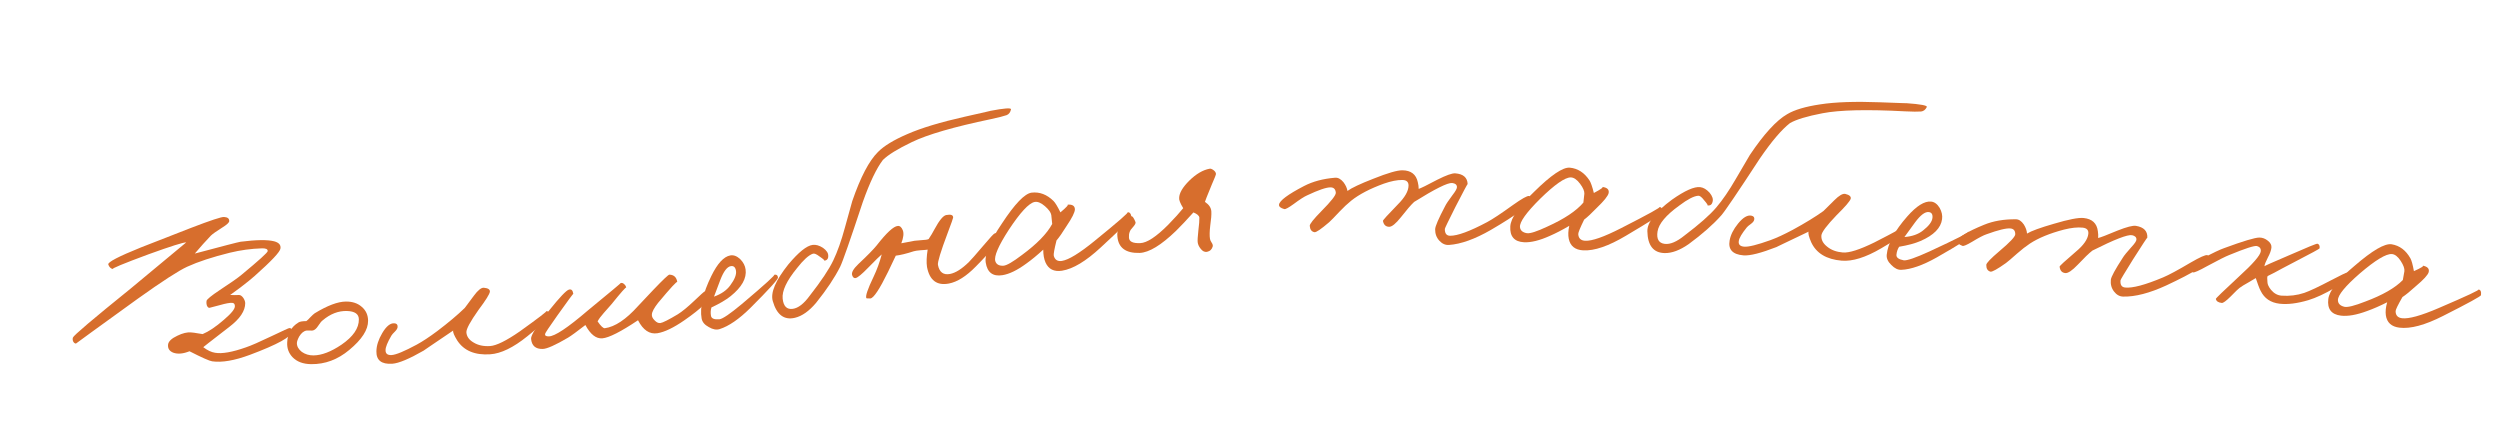 <?xml version="1.0" encoding="UTF-8"?> <svg xmlns="http://www.w3.org/2000/svg" width="826" height="146" viewBox="0 0 826 146" fill="none"><path d="M96.491 109.564C96.337 111.265 91.698 113.822 82.574 117.236C77.494 119.126 73.338 119.842 70.106 119.384C69.257 119.28 66.758 118.17 62.609 116.055C60.529 116.894 58.757 117.056 57.291 116.542C55.985 116.037 55.397 115.148 55.526 113.873C55.642 112.811 56.661 111.83 58.585 110.929C60.345 110.071 61.863 109.707 63.137 109.835C63.723 109.87 64.438 109.966 65.284 110.123C66.129 110.28 66.685 110.366 66.952 110.382C68.978 109.54 71.315 107.968 73.962 105.667C76.493 103.52 77.706 101.989 77.6 101.074C77.584 100.432 77.284 100.094 76.698 100.059C75.9 100.012 74.576 100.254 72.728 100.786C70.664 101.358 69.498 101.663 69.228 101.701C68.852 101.732 68.549 101.447 68.317 100.846C68.186 100.357 68.161 99.875 68.242 99.399C68.38 98.873 69.812 97.702 72.537 95.886C76.205 93.485 78.63 91.785 79.811 90.787C85.541 86.05 88.42 83.442 88.448 82.963C88.486 82.324 87.863 82.02 86.579 82.051C82.993 82.159 79.438 82.644 75.914 83.504C70.167 84.927 65.481 86.466 61.857 88.122C59.057 89.399 53.612 92.924 45.524 98.696C31.851 108.573 25.04 113.512 25.093 113.515C24.721 113.493 24.414 113.262 24.173 112.82C23.985 112.381 23.957 111.952 24.089 111.533C24.29 110.85 30.646 105.456 43.158 95.35L61.531 80.089C60.626 80.035 56.488 81.34 49.118 84.003C40.652 87.135 36.708 88.771 37.288 88.913C36.552 88.709 36.047 88.198 35.775 87.381C35.553 86.62 39.137 84.748 46.526 81.766L62.932 75.363C69.548 72.816 73.253 71.593 74.048 71.693C75.22 71.762 75.78 72.223 75.73 73.075C75.701 73.554 74.939 74.257 73.441 75.183C71.499 76.404 70.245 77.292 69.677 77.846C68.026 79.565 66.253 81.543 64.358 83.782C73.695 81.289 78.74 79.985 79.495 79.869C84.663 79.213 88.352 79.164 90.563 79.722C92.141 80.136 92.843 80.926 92.667 82.091C92.548 83.206 89.697 86.243 84.114 91.201C82.986 92.203 81.415 93.473 79.401 95.01L76.051 97.456C77.062 97.516 78.024 97.52 78.935 97.467C79.417 97.442 79.906 97.764 80.4 98.435C80.792 99.046 80.998 99.619 81.02 100.154C81.029 102.719 79.271 105.34 75.747 108.017C69.701 112.681 66.844 114.916 67.176 114.722C68.556 115.766 69.856 116.377 71.074 116.556C73.348 116.957 76.749 116.357 81.278 114.755C82.913 114.211 85.765 112.964 89.834 111.014C93.518 109.255 95.439 108.38 95.599 108.39C96.241 108.374 96.539 108.766 96.491 109.564Z" fill="#D76E2D"></path><path d="M121.615 105.958C121.646 108.944 119.573 112.166 115.395 115.623C111.588 118.809 107.391 120.373 102.803 120.314C100.136 120.288 98.075 119.51 96.619 117.978C95.378 116.658 94.802 115.064 94.889 113.196C94.965 110.208 96.221 107.982 98.66 106.516C99.084 106.245 99.935 106.103 101.215 106.09C101.533 105.873 101.982 105.442 102.562 104.796C103.195 104.149 103.671 103.717 103.989 103.501C108.176 100.95 111.602 99.661 114.269 99.634C116.455 99.611 118.222 100.206 119.568 101.419C120.913 102.578 121.596 104.091 121.615 105.958ZM118.57 105.509C118.552 103.749 117.236 102.83 114.621 102.75C111.794 102.673 109.111 103.714 106.573 105.874C106.203 106.145 105.703 106.763 105.073 107.73C104.548 108.535 103.993 109.021 103.408 109.187C103.088 109.244 102.742 109.247 102.368 109.198L101.328 109.209C100.422 109.325 99.602 109.973 98.868 111.154C98.345 112.12 98.086 112.869 98.091 113.403C98.102 114.469 98.646 115.424 99.721 116.266C100.849 117.054 102.133 117.441 103.573 117.426C106.293 117.398 109.374 116.219 112.817 113.89C116.683 111.236 118.601 108.442 118.57 105.509Z" fill="#D76E2D"></path><path d="M181.773 104.033C181.564 104.902 179.048 107.261 174.227 111.11C169.611 114.839 165.521 116.822 161.955 117.059C156.9 117.396 153.271 115.874 151.068 112.493C150.049 110.85 149.602 109.758 149.727 109.215C142.975 113.78 139.754 115.973 140.063 115.792C135.223 118.573 131.74 120.035 129.611 120.176C126.046 120.414 124.297 119.034 124.364 116.036C124.4 114.163 125.042 112.169 126.291 110.055C127.635 107.774 128.98 106.695 130.324 106.819C131.077 106.876 131.424 107.281 131.367 108.033C131.343 108.462 131.08 108.934 130.58 109.448C129.877 110.137 129.455 110.619 129.313 110.896C128.018 113.12 127.376 114.713 127.387 115.674C127.358 116.852 128.036 117.395 129.419 117.303C130.856 117.207 133.613 116.061 137.689 113.865C139.598 112.83 141.851 111.343 144.448 109.406C148.162 106.593 151.199 104.039 153.558 101.744L156.576 97.694C157.899 95.895 158.99 95.021 159.849 95.07C161.246 95.191 161.917 95.628 161.86 96.38C161.754 97.189 160.498 99.197 158.092 102.404C155.357 106.274 154.025 108.741 154.096 109.806C154.188 111.189 154.984 112.312 156.485 113.174C157.989 114.09 159.805 114.476 161.934 114.334C164.009 114.196 167.27 112.589 171.715 109.514C178.041 104.976 180.939 102.752 180.411 102.841C180.726 102.766 181.053 102.851 181.39 103.096C181.727 103.341 181.855 103.653 181.773 104.033Z" fill="#D76E2D"></path><path d="M234.38 97.569C234.59 99.101 231.844 101.847 226.142 105.804C222.553 108.288 219.573 109.72 217.202 110.099C214.621 110.506 212.486 109.076 210.8 105.808C205.129 109.601 201.204 111.592 199.023 111.784C196.948 111.961 195.078 110.494 193.413 107.385C190.641 109.542 188.732 110.934 187.688 111.562C183.503 114.019 180.712 115.263 179.317 115.293C176.956 115.348 175.672 114.232 175.466 111.945C175.36 110.776 177.399 107.589 181.584 102.386C184.942 98.211 187.059 95.983 187.935 95.701C188.759 95.426 189.254 95.897 189.421 97.112C189.399 96.954 187.628 99.35 184.108 104.3C181.401 108.117 180.062 110.131 180.091 110.342C180.005 110.892 180.419 111.159 181.331 111.141C183.27 111.144 187.563 108.295 194.21 102.592C201.613 96.517 205.235 93.49 205.077 93.512C205.492 93.401 205.888 93.535 206.263 93.915C206.63 94.241 206.843 94.616 206.901 95.038C206.858 94.721 205.226 96.56 202.005 100.555C201.633 100.982 200.794 101.932 199.489 103.403C198.509 104.506 197.829 105.434 197.448 106.186C198.525 107.761 199.328 108.512 199.856 108.44C203.185 107.983 206.834 105.545 210.804 101.125L215.88 95.745C219.082 92.399 220.845 90.731 221.169 90.74C222.685 90.802 223.552 91.625 223.769 93.21C223.711 92.787 221.601 95.068 217.44 100.053C216.111 101.743 215.424 103.021 215.382 103.888C215.31 104.544 215.616 105.202 216.299 105.862C216.928 106.529 217.56 106.82 218.194 106.733C218.987 106.624 220.901 105.662 223.935 103.846C225.374 102.949 227.188 101.462 229.38 99.385C231.427 97.436 232.553 96.42 232.757 96.338C233.672 95.943 234.213 96.354 234.38 97.569Z" fill="#D76E2D"></path><path d="M257.048 91.685C257.097 92.272 254.059 95.623 247.934 101.739C244.198 105.43 240.818 107.759 237.793 108.725C236.718 109.077 235.514 108.856 234.183 108.061C232.808 107.329 232.019 106.385 231.816 105.229C231.168 101.553 232.238 96.869 235.026 91.179C237.057 87.03 239.149 84.766 241.302 84.387C242.405 84.192 243.51 84.62 244.615 85.671C245.607 86.688 246.183 87.805 246.343 89.022C246.747 91.929 245.1 94.873 241.401 97.854C239.834 99.105 237.724 100.343 235.07 101.569C234.788 102.431 234.736 103.361 234.911 104.359C235.069 105.252 236.002 105.629 237.71 105.49C238.77 105.358 241.236 103.678 245.108 100.45C252.886 93.88 256.433 90.656 255.75 90.776C256.538 90.637 256.971 90.94 257.048 91.685ZM243.164 89.42C242.96 88.264 242.386 87.77 241.44 87.936C240.232 88.149 239.089 89.651 238.01 92.44L235.905 98.01C238.299 97.155 240.085 95.919 241.263 94.304C242.752 92.308 243.386 90.68 243.164 89.42Z" fill="#D76E2D"></path><path d="M334.034 36.136C333.837 37.096 333.361 37.73 332.605 38.038C331.588 38.395 329.879 38.83 327.479 39.343C315.156 41.915 306.411 44.455 301.243 46.963C296.569 49.213 293.388 51.179 291.7 52.859C289.574 55.654 287.364 60.285 285.07 66.75C280.871 79.444 278.378 86.572 277.59 88.134C275.781 91.737 273.122 95.721 269.611 100.084C267.308 102.805 264.987 104.443 262.65 104.998C259.066 105.846 256.623 104.005 255.323 99.475C254.521 96.696 256.245 92.647 260.495 87.328C263.856 83.32 266.515 81.182 268.474 80.917C269.531 80.769 270.679 81.093 271.917 81.888C273.113 82.745 273.691 83.639 273.651 84.57C273.674 85.543 273.204 86.067 272.242 86.142C272.618 86.125 272.12 85.65 270.748 84.718C269.729 83.935 268.994 83.641 268.543 83.836C267.168 84.316 265.434 85.896 263.34 88.576C259.905 92.762 258.323 96.133 258.594 98.687C258.854 101.189 259.964 102.308 261.922 102.042C263.723 101.806 265.592 100.363 267.529 97.713C271.326 92.86 273.922 88.971 275.318 86.043C276.713 83.116 277.983 79.534 279.128 75.297C280.629 69.798 281.45 66.844 281.589 66.438C284.314 58.533 287.137 53.133 290.06 50.24C292.012 48.238 295.245 46.263 299.76 44.314C304.369 42.293 310.682 40.381 318.699 38.577C325.155 37.126 327.964 36.481 327.126 36.641C331.841 35.74 334.143 35.572 334.034 36.136Z" fill="#D76E2D"></path><path d="M330.074 77.994C330.461 79.169 327.897 82.534 322.383 88.087C319.245 91.289 316.288 93.153 313.511 93.681C309.529 94.437 307.12 92.615 306.284 88.214C306.057 86.737 306.128 84.823 306.496 82.473C306.129 82.543 305.328 82.614 304.093 82.685C303.078 82.77 302.34 82.883 301.878 83.025C299.475 83.807 297.504 84.29 295.964 84.474L293.402 89.847C290.585 95.593 288.643 98.514 287.575 98.608C286.707 98.61 286.268 98.585 286.258 98.533C285.866 97.901 286.663 95.524 288.649 91.401C289.738 89.131 290.629 86.682 291.324 84.053C290.85 84.414 289.34 85.895 286.794 88.496C284.797 90.558 283.437 91.685 282.713 91.877C282.189 91.977 281.805 91.67 281.561 90.956C281.235 90.095 281.921 88.852 283.621 87.226C286.524 84.503 288.526 82.467 289.627 81.118C292.899 76.913 295.232 74.76 296.624 74.658C297.315 74.581 297.865 75.047 298.274 76.055C298.682 77.063 298.522 78.505 297.793 80.381L302.194 79.545C302.456 79.495 303.257 79.424 304.597 79.333C305.674 79.291 306.413 79.178 306.812 78.993C307.534 77.933 308.193 76.831 308.79 75.686C310.355 72.783 311.636 71.237 312.631 71.047C314.203 70.749 314.964 71.039 314.914 71.917C314.901 72.136 314.299 73.825 313.108 76.983C310.799 83.121 309.73 86.636 309.899 87.527C310.357 89.937 311.686 90.933 313.887 90.515C315.721 90.167 317.805 88.848 320.138 86.559C320.825 85.886 322.432 84.06 324.961 81.083C327.088 78.561 328.303 77.245 328.608 77.133C329.312 76.836 329.8 77.123 330.074 77.994Z" fill="#D76E2D"></path><path d="M373.854 71.734C373.912 72.102 370.523 75.443 363.689 81.756C358.79 86.307 354.523 88.868 350.888 89.44C348.254 89.855 346.438 88.953 345.441 86.734C344.934 85.573 344.684 84.154 344.69 82.48C342.709 84.303 340.845 85.838 339.098 87.085C336.097 89.285 333.464 90.564 331.198 90.92C328.037 91.418 326.2 90.033 325.685 86.767C325.254 84.027 327.033 79.725 331.023 73.86C335.291 67.357 338.561 63.954 340.835 63.65C343.486 63.341 345.897 64.257 348.07 66.398C348.644 66.956 349.409 68.212 350.364 70.167C352.414 68.441 353.171 67.593 352.636 67.623C354.286 67.471 355.123 67.987 355.148 69.171C355.139 70.144 354.215 71.991 352.375 74.71C350.996 76.925 349.895 78.502 349.071 79.441C348.343 82.363 348.043 84.057 348.17 84.523C348.544 85.868 349.442 86.429 350.864 86.205C353.077 85.856 356.648 83.674 361.577 79.659C369.571 73.164 373.203 70 372.474 70.169C373.203 70 373.663 70.522 373.854 71.734ZM347.344 71.048C347.212 70.205 346.519 69.234 345.266 68.135C343.953 66.992 342.799 66.526 341.807 66.736C339.927 67.14 337.111 70.175 333.36 75.841C329.883 81.193 328.379 84.669 328.846 86.269C329.179 87.351 330.069 87.859 331.516 87.793C332.586 87.732 334.64 86.545 337.677 84.231C342.611 80.593 345.934 77.181 347.647 73.996L347.344 71.048Z" fill="#D76E2D"></path><path d="M401.758 57.448C401.782 57.66 401.321 58.838 400.377 60.981C398.854 64.69 398.098 66.597 398.11 66.704C399.44 67.576 400.146 68.625 400.227 69.85C400.291 70.917 400.169 72.486 399.861 74.559C399.641 76.461 399.613 77.913 399.777 78.914C399.812 79.232 399.991 79.642 400.315 80.143C400.633 80.591 400.759 81.006 400.694 81.389C400.428 82.384 399.797 82.99 398.801 83.207C398.012 83.348 397.303 82.996 396.673 82.154C396.114 81.464 395.794 80.748 395.712 80.006C395.648 79.423 395.723 78.154 395.937 76.199C396.192 74.132 396.302 72.698 396.268 71.897C396.197 71.26 395.544 70.688 394.308 70.181C392.062 72.682 390.14 74.718 388.542 76.289C383.643 81.014 379.645 83.44 376.547 83.566C371.947 83.698 369.493 81.875 369.184 78.1C369.015 76.562 369.52 75.058 370.699 73.587C371.778 72.18 372.853 71.471 373.925 71.461C374.249 71.478 374.67 72.13 375.187 73.414C375.281 73.779 374.945 74.38 374.178 75.216C373.306 76.063 372.916 77.152 373.009 78.483C373.049 79.82 374.297 80.434 376.753 80.324C378.944 80.244 381.997 78.244 385.911 74.325C388.081 72.101 389.755 70.253 390.934 68.782C389.952 67.173 389.506 66.042 389.595 65.388C389.631 63.774 390.738 61.882 392.913 59.711C395.188 57.475 397.431 56.154 399.64 55.75C399.952 55.662 400.37 55.804 400.894 56.175C401.418 56.547 401.706 56.971 401.758 57.448Z" fill="#D76E2D"></path><path d="M505.811 65.89C505.685 67.542 501.271 70.903 492.57 75.973C487.307 79.004 482.701 80.656 478.751 80.93C477.576 81.022 476.515 80.556 475.567 79.532C474.619 78.507 474.154 77.248 474.172 75.755C474.183 74.795 475.28 72.248 477.463 68.113C477.791 67.424 478.605 66.207 479.906 64.462C480.935 63.141 481.426 62.24 481.378 61.759C481.334 61.012 480.806 60.579 479.794 60.46C478.302 60.336 474.117 62.42 467.239 66.712C466.214 67.66 464.754 69.349 462.858 71.78C461.179 73.894 459.887 74.945 458.98 74.934C457.86 74.921 457.175 74.273 456.923 72.99C456.872 72.776 458.494 70.982 461.788 67.607C464.163 65.235 465.361 63.143 465.382 61.329C465.397 60.103 464.711 59.481 463.324 59.465C461.618 59.444 459.586 59.847 457.23 60.672C452.676 62.325 449.08 64.203 446.442 66.305C445.203 67.303 443.909 68.515 442.558 69.939C440.884 71.733 439.75 72.892 439.157 73.419C436.517 75.681 434.903 76.782 434.317 76.722C433.359 76.55 432.834 75.851 432.742 74.623C432.696 74.035 433.995 72.397 436.641 69.709C439.826 66.493 441.396 64.485 441.353 63.684C441.26 62.51 440.68 61.916 439.614 61.903C438.227 61.887 435.657 62.763 431.902 64.532C430.937 64.947 429.432 65.916 427.387 67.439C425.719 68.646 424.699 69.194 424.327 69.082C423.105 68.748 422.524 68.261 422.585 67.622C422.76 66.29 425.505 64.243 430.818 61.479C433.716 59.967 437.141 59.047 441.092 58.721C442.053 58.626 442.98 59.117 443.874 60.194C444.609 61.163 445.051 62.128 445.2 63.09C446.545 62.092 449.415 60.74 453.809 59.032C458.471 57.167 461.656 56.245 463.362 56.265C466.189 56.299 467.88 57.599 468.436 60.166C468.64 60.968 468.738 61.716 468.73 62.409C469.426 62.204 471.491 61.188 474.926 59.362C477.824 57.904 479.779 57.207 480.792 57.272C483.456 57.464 484.829 58.653 484.909 60.841C484.912 60.628 483.548 63.172 480.819 68.473C478.524 73.033 477.376 75.419 477.373 75.633C477.356 77.126 477.933 77.879 479.107 77.894C481.56 77.923 485.631 76.424 491.321 73.398C493.092 72.459 495.941 70.573 499.869 67.739C502.827 65.641 504.599 64.648 505.184 64.762C505.61 64.874 505.819 65.25 505.811 65.89Z" fill="#D76E2D"></path><path d="M549.249 70.218C549.229 70.591 545.215 73.148 537.209 77.888C531.466 81.311 526.757 82.921 523.082 82.718C520.419 82.572 518.833 81.309 518.323 78.931C518.071 77.689 518.124 76.249 518.481 74.613C516.162 75.981 514.018 77.091 512.048 77.944C508.652 79.467 505.81 80.165 503.52 80.038C500.325 79.862 498.818 78.124 499 74.822C499.152 72.053 501.794 68.219 506.924 63.32C512.46 57.857 516.371 55.214 518.658 55.394C521.315 55.647 523.481 57.048 525.157 59.597C525.601 60.263 526.085 61.652 526.61 63.764C528.976 62.505 529.894 61.835 529.365 61.752C531.01 61.95 531.72 62.63 531.496 63.792C531.283 64.742 529.992 66.353 527.624 68.627C525.811 70.503 524.404 71.814 523.401 72.561C522.077 75.265 521.429 76.859 521.455 77.341C521.539 78.734 522.3 79.47 523.737 79.549C525.974 79.673 529.923 78.288 535.584 75.395C544.761 70.719 548.976 68.387 548.228 68.399C548.976 68.387 549.317 68.993 549.249 70.218ZM523.472 63.991C523.519 63.139 523.046 62.045 522.051 60.708C521.006 59.315 519.976 58.618 518.961 58.615C517.038 58.616 513.649 60.993 508.794 65.747C504.273 70.252 502.073 73.335 502.195 74.998C502.293 76.125 503.057 76.808 504.486 77.047C505.545 77.212 507.802 76.482 511.257 74.856C516.844 72.333 520.808 69.694 523.15 66.938L523.472 63.991Z" fill="#D76E2D"></path><path d="M636.614 35.369C636.177 36.247 635.555 36.737 634.745 36.841C633.67 36.925 631.907 36.907 629.456 36.787C616.885 36.112 607.781 36.324 602.143 37.422C597.048 38.399 593.469 39.482 591.407 40.673C588.635 42.829 585.311 46.738 581.435 52.399C574.121 63.591 569.882 69.841 568.721 71.148C566.048 74.168 562.455 77.335 557.943 80.652C555.019 82.691 552.356 83.679 549.954 83.616C546.272 83.516 544.384 81.11 544.289 76.398C544.227 73.507 546.931 70.035 552.404 65.985C556.681 62.972 559.799 61.589 561.76 61.834C562.821 61.963 563.847 62.57 564.839 63.656C565.775 64.791 566.104 65.804 565.828 66.693C565.6 67.64 565.012 68.026 564.062 67.852C564.43 67.931 564.071 67.344 562.983 66.091C562.2 65.073 561.565 64.601 561.078 64.673C559.627 64.784 557.545 65.867 554.834 67.921C550.439 71.085 548.046 73.937 547.652 76.475C547.263 78.961 548.048 80.326 550.009 80.572C551.81 80.806 553.987 79.891 556.539 77.826C561.454 74.11 564.961 71.016 567.06 68.545C569.16 66.073 571.306 62.937 573.5 59.136C576.362 54.205 577.912 51.561 578.151 51.204C582.812 44.262 586.926 39.768 590.493 37.721C592.893 36.287 596.525 35.207 601.389 34.482C606.362 33.711 612.955 33.482 621.166 33.795C627.778 34.049 630.659 34.146 629.807 34.086C634.595 34.424 636.864 34.852 636.614 35.369Z" fill="#D76E2D"></path><path d="M630.019 76.202C629.683 77.03 626.843 78.987 621.501 82.073C616.38 85.07 612.039 86.419 608.478 86.122C603.429 85.699 600.068 83.652 598.395 79.98C597.633 78.204 597.355 77.056 597.559 76.538C590.201 80.044 586.688 81.731 587.02 81.598C581.82 83.625 578.157 84.55 576.031 84.372C572.47 84.074 570.947 82.448 571.462 79.494C571.776 77.647 572.709 75.772 574.26 73.868C575.93 71.813 577.421 70.948 578.732 71.271C579.467 71.44 579.75 71.892 579.582 72.627C579.493 73.048 579.163 73.475 578.592 73.909C577.794 74.484 577.305 74.898 577.123 75.151C575.51 77.157 574.637 78.636 574.504 79.588C574.3 80.748 574.889 81.386 576.271 81.502C577.706 81.622 580.603 80.901 584.961 79.338C587.003 78.599 589.453 77.466 592.31 75.939C596.403 73.712 599.788 71.64 602.463 69.723L606.052 66.17C607.629 64.589 608.839 63.888 609.68 64.065C611.044 64.393 611.642 64.925 611.473 65.66C611.247 66.444 609.705 68.242 606.848 71.053C603.565 74.472 601.879 76.712 601.79 77.775C601.675 79.157 602.294 80.386 603.649 81.463C605 82.593 606.738 83.247 608.864 83.424C610.937 83.598 614.401 82.496 619.256 80.119C626.188 76.577 629.386 74.811 628.851 74.82C629.174 74.793 629.484 74.926 629.781 75.219C630.077 75.511 630.157 75.839 630.019 76.202Z" fill="#D76E2D"></path><path d="M651.282 77.795C651.175 78.374 647.361 80.805 639.839 85.088C635.261 87.662 631.386 89.016 628.213 89.15C627.083 89.206 625.981 88.675 624.906 87.557C623.774 86.488 623.262 85.369 623.37 84.201C623.716 80.483 625.984 76.248 630.175 71.496C633.228 68.03 635.844 66.398 638.021 66.6C639.136 66.704 640.089 67.408 640.878 68.714C641.566 69.956 641.827 71.185 641.66 72.402C641.283 75.313 638.917 77.718 634.562 79.616C632.721 80.409 630.359 81.047 627.475 81.529C626.976 82.286 626.68 83.169 626.586 84.178C626.502 85.081 627.303 85.691 628.987 86.008C630.044 86.16 632.866 85.19 637.453 83.098C646.688 78.814 650.961 76.64 650.271 76.576C651.067 76.65 651.405 77.056 651.282 77.795ZM638.489 71.947C638.597 70.778 638.173 70.15 637.218 70.061C635.996 69.947 634.497 71.094 632.72 73.5L629.22 78.316C631.755 78.123 633.804 77.403 635.366 76.156C637.329 74.624 638.37 73.221 638.489 71.947Z" fill="#D76E2D"></path><path d="M729.83 85.479C729.554 87.113 724.853 90.058 715.727 94.315C710.209 96.855 705.471 98.08 701.513 97.993C700.335 97.978 699.32 97.417 698.47 96.311C697.619 95.204 697.271 93.908 697.424 92.422C697.523 91.468 698.847 89.031 701.397 85.112C701.787 84.456 702.709 83.318 704.163 81.699C705.308 80.477 705.879 79.624 705.875 79.141C705.899 78.393 705.412 77.914 704.415 77.704C702.941 77.444 698.584 79.138 691.343 82.786C690.237 83.636 688.629 85.186 686.519 87.434C684.655 89.386 683.273 90.315 682.371 90.222C681.257 90.107 680.633 89.399 680.499 88.098C680.468 87.881 682.246 86.242 685.833 83.181C688.414 81.035 689.798 79.06 689.985 77.257C690.111 76.037 689.484 75.355 688.105 75.212C686.408 75.037 684.348 75.253 681.926 75.86C677.241 77.091 673.489 78.634 670.67 80.487C669.346 81.368 667.946 82.457 666.472 83.752C664.641 85.386 663.406 86.438 662.768 86.908C659.932 88.92 658.225 89.87 657.647 89.756C656.709 89.498 656.25 88.754 656.27 87.523C656.277 86.934 657.72 85.421 660.6 82.984C664.064 80.072 665.811 78.215 665.841 77.414C665.855 76.236 665.332 75.592 664.271 75.482C662.892 75.339 660.252 75.978 656.352 77.397C655.353 77.723 653.766 78.551 651.591 79.881C649.82 80.931 648.755 81.384 648.394 81.239C647.207 80.795 646.673 80.257 646.792 79.626C647.088 78.316 650.008 76.527 655.551 74.258C658.574 73.016 662.068 72.412 666.033 72.447C666.998 72.44 667.877 73.013 668.67 74.168C669.313 75.199 669.666 76.201 669.726 77.172C671.157 76.301 674.137 75.216 678.669 73.915C683.481 72.482 686.737 71.854 688.434 72.029C691.246 72.32 692.812 73.769 693.132 76.376C693.262 77.193 693.291 77.947 693.22 78.637C693.932 78.496 696.081 77.673 699.668 76.167C702.687 74.978 704.697 74.462 705.7 74.619C708.336 75.053 709.594 76.362 709.475 78.549C709.497 78.336 707.908 80.746 704.707 85.776C702.007 90.108 700.646 92.38 700.624 92.592C700.47 94.078 700.977 94.881 702.144 95.002C704.584 95.254 708.775 94.132 714.717 91.637C716.566 90.863 719.575 89.244 723.744 86.78C726.881 84.96 728.736 84.133 729.309 84.299C729.722 84.449 729.896 84.843 729.83 85.479Z" fill="#D76E2D"></path><path d="M776.334 90.916C776.29 91.77 774.654 93.166 771.427 95.106C768.146 97.039 765.226 98.396 762.667 99.177C759.001 100.261 755.842 100.651 753.193 100.349C750.226 100.009 748.133 98.589 746.916 96.088C746.694 95.687 746.419 95.038 746.092 94.142C745.736 93.028 745.474 92.273 745.304 91.878C744.897 92.153 744.062 92.648 742.799 93.363C741.655 93.983 740.702 94.572 739.94 95.129C739.651 95.311 738.655 96.271 736.954 98.009C735.5 99.453 734.535 100.148 734.058 100.093C732.892 99.96 732.246 99.51 732.119 98.745C732.084 98.579 734.619 96.132 739.722 91.401C744.394 87.157 746.806 84.373 746.958 83.048C747.061 82.147 746.644 81.563 745.709 81.295C744.873 81.092 741.807 82.084 736.511 84.27C735.332 84.725 732.94 85.928 729.335 87.878C726.527 89.436 724.943 90.14 724.584 89.992C723.237 89.57 722.708 89.026 722.999 88.361C723.148 88.003 724.824 86.96 728.027 85.232C731.172 83.552 733.443 82.469 734.84 81.985C741.173 79.649 745.064 78.484 746.513 78.488C747.532 78.497 748.458 78.845 749.292 79.531C750.18 80.223 750.575 80.993 750.478 81.84C750.375 82.741 749.983 83.824 749.301 85.088C748.614 86.405 748.234 87.381 748.161 88.017C747.896 87.987 750.556 86.788 756.141 84.42C762.246 81.736 765.427 80.436 765.686 80.519C766.257 80.692 766.494 81.202 766.397 82.05C766.379 82.209 763.688 83.673 758.326 86.442L754.043 88.69C752.208 89.715 750.609 90.552 749.247 91.201C749.063 91.395 749.038 92.09 749.169 93.286C749.196 93.987 749.586 94.81 750.336 95.754C751.328 96.941 752.489 97.584 753.82 97.683C756.428 97.873 758.933 97.569 761.332 96.77C763.178 96.122 766.071 94.762 770.012 92.689C773.44 90.88 775.312 89.994 775.63 90.03C776.054 90.079 776.289 90.374 776.334 90.916Z" fill="#D76E2D"></path><path d="M819.717 97.528C819.672 97.898 815.498 100.183 807.195 104.381C801.236 107.414 796.431 108.708 792.778 108.262C790.131 107.939 788.632 106.573 788.281 104.167C788.112 102.91 788.26 101.478 788.725 99.869C786.321 101.08 784.107 102.045 782.085 102.765C778.596 104.059 775.713 104.566 773.437 104.288C770.26 103.9 768.873 102.065 769.273 98.783C769.61 96.03 772.5 92.38 777.945 87.833C783.831 82.749 787.909 80.373 790.179 80.704C792.813 81.133 794.881 82.675 796.384 85.33C796.783 86.023 797.174 87.441 797.557 89.583C800.002 88.485 800.962 87.877 800.439 87.759C802.068 88.066 802.731 88.791 802.43 89.937C802.155 90.87 800.76 92.392 798.246 94.503C796.313 96.255 794.821 97.47 793.771 98.148C792.27 100.758 791.517 102.305 791.512 102.788C791.503 104.184 792.213 104.969 793.642 105.144C795.866 105.415 799.898 104.296 805.738 101.785C815.206 97.729 819.567 95.683 818.819 95.645C819.567 95.683 819.866 96.31 819.717 97.528ZM794.412 89.602C794.515 88.755 794.115 87.632 793.211 86.232C792.261 84.773 791.28 84.008 790.268 83.938C788.349 83.811 784.809 85.958 779.649 90.379C774.838 94.573 772.438 97.504 772.45 99.171C772.473 100.302 773.189 101.034 774.599 101.368C775.645 101.603 777.946 101.024 781.501 99.631C787.243 97.485 791.374 95.115 793.894 92.521L794.412 89.602Z" fill="#D76E2D"></path></svg> 